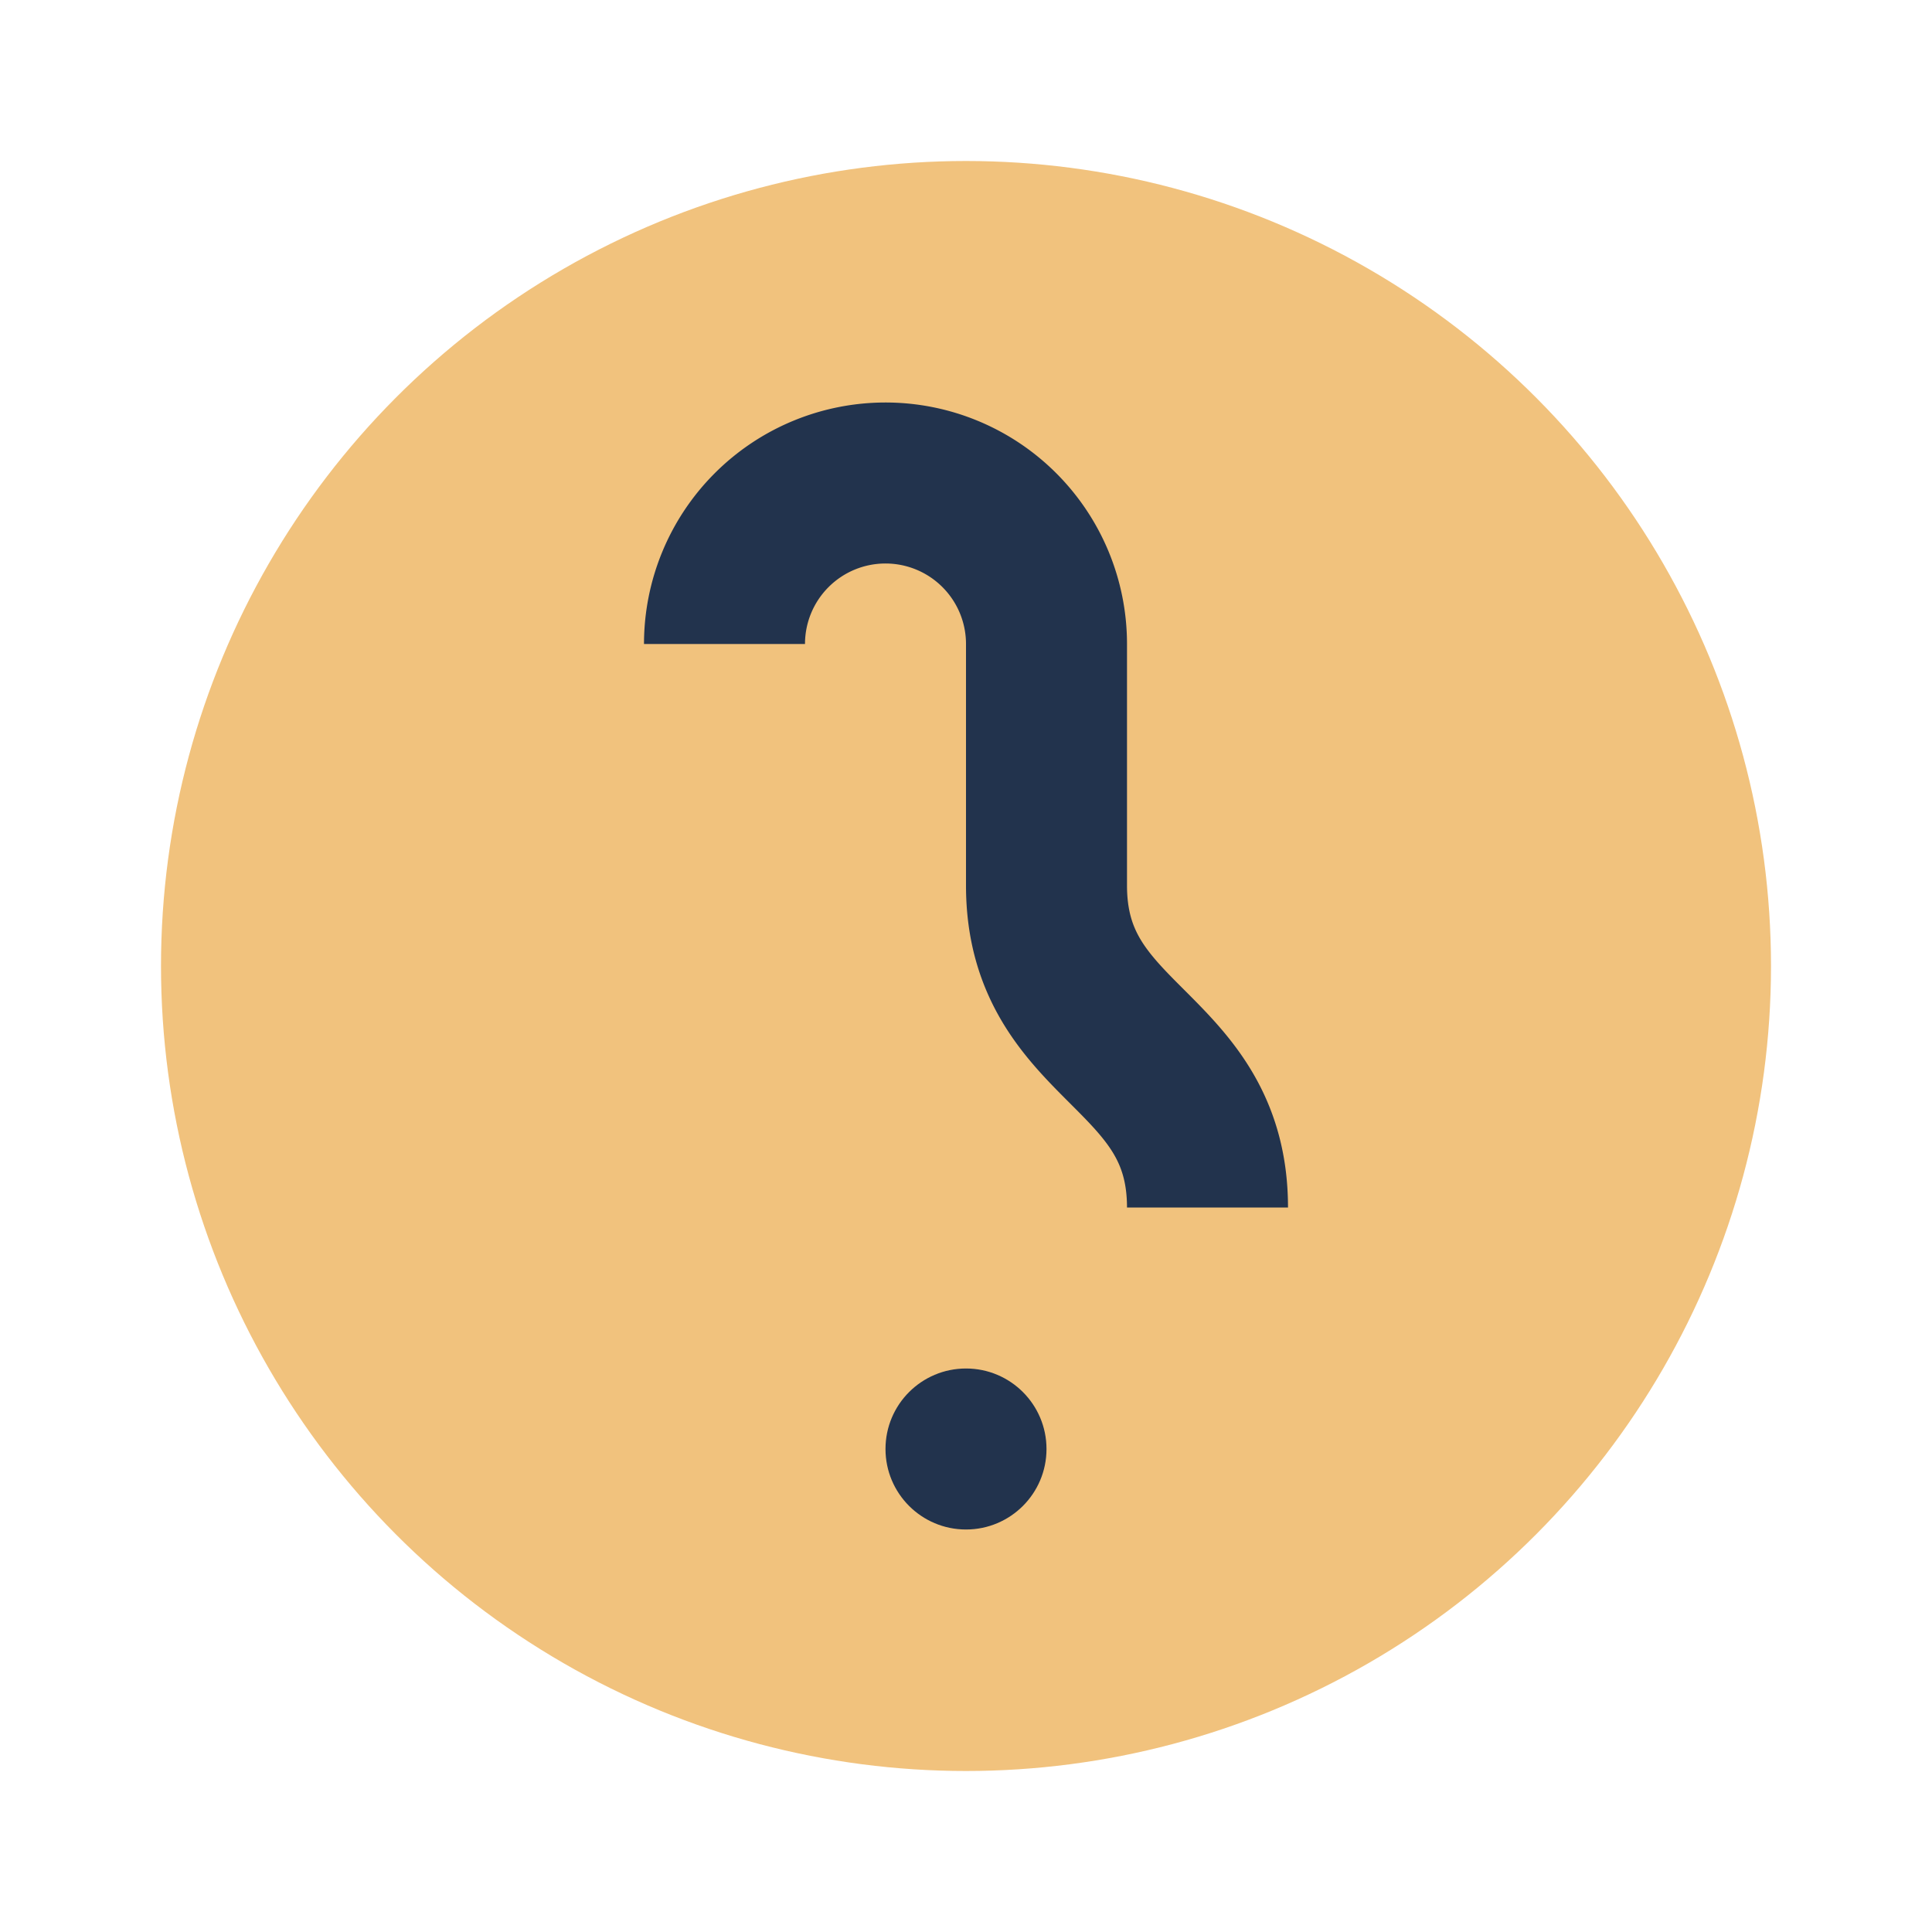 <?xml version="1.0" encoding="UTF-8"?>
<svg xmlns="http://www.w3.org/2000/svg" width="24" height="24" viewBox="0 0 24 24"><circle cx="12" cy="12" r="10" fill="#F1C27D"/><path d="M15 15c0-2-2-2-2-4V8a2 2 0 0 0-4 0" stroke="#22334D" stroke-width="2" fill="none"/><circle cx="12" cy="18" r="1" fill="#22334D"/></svg>